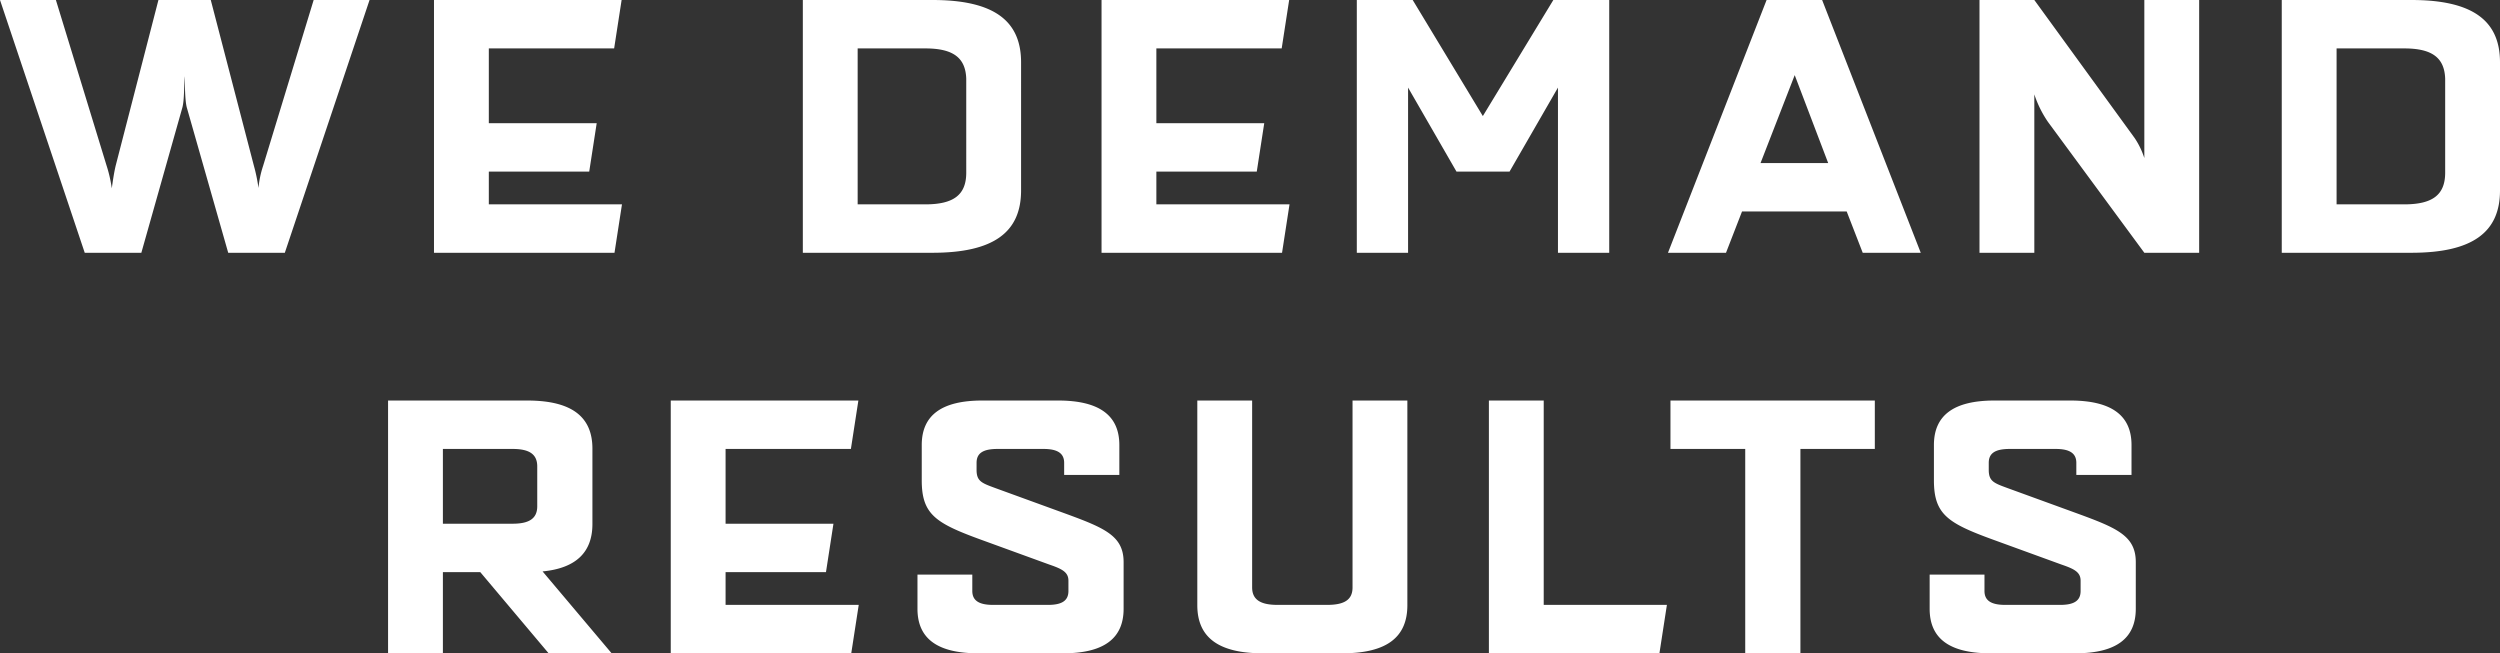 <svg xmlns="http://www.w3.org/2000/svg" width="561.76" height="146.8" viewBox="0 0 561.76 146.8">
  <rect x="0" y="0" width="561.76" height="146.8" fill="#333333" stroke="none"/>
  <path id="Path_2826" data-name="Path 2826" d="M-250.92,0l9.2-32.56c.48-1.68.4-5.2.48-7.12.16,1.92.08,5.44.56,7.12L-231.4,0h12.72l19.04-56.8H-212.2l-11.36,37.28a21.939,21.939,0,0,0-1.04,4.96,37.6,37.6,0,0,0-1.04-5.04l-9.68-37.2h-11.76l-9.6,37.2c-.4,1.68-.64,3.44-.88,5.12a30.5,30.5,0,0,0-1.2-5.2L-270.12-56.8h-12.56L-263.64,0Zm78.08-45.92h28.16L-143-56.8h-42.16V0h40.56l1.68-10.88h-29.92v-7.36h22.56l1.68-10.88h-24.24ZM-102.28,0h29.12c13.68,0,19.92-4.56,19.92-14V-42.8c0-9.44-6.24-14-19.92-14h-29.12Zm27.52-10.88h-15.2V-45.92h15.2c6.24,0,9.04,2.08,9.2,6.8V-18C-65.56-13.04-68.36-10.88-74.76-10.88Zm51.92-35.04H5.32L7-56.8H-35.16V0H5.4L7.08-10.88H-22.84v-7.36H-.28L1.4-29.12H-22.84ZM33.72,0V-37.12L44.6-18.24H56.52L67.4-37.12V0H78.92V-56.8H66.36L50.52-30.72,34.76-56.8H22.2V0Zm80.56-56.8L92.12,0h13.04l3.6-9.28h23.52L135.88,0h13.04L126.76-56.8Zm6.32,16.88,7.52,19.76h-15.2ZM174.44,0V-35.6a24.552,24.552,0,0,0,3.04,6.16L199.16,0h12.32V-56.8H199.16v35.52A17.836,17.836,0,0,0,197-25.76L174.44-56.8H162.12V0Zm55.6,0h29.12c13.68,0,19.92-4.56,19.92-14V-42.8c0-9.44-6.24-14-19.92-14H230.04Zm27.52-10.88h-15.2V-45.92h15.2c6.24,0,9.04,2.08,9.2,6.8V-18C266.76-13.04,263.96-10.88,257.56-10.88ZM-195.48,90h12.32V71.76h8.4L-159.4,90h14.16l-15.52-18.4c7.52-.72,11.2-4.32,11.2-10.64V44c0-7.2-4.72-10.8-14.64-10.8h-31.28Zm12.32-45.92h15.68c3.76,0,5.52,1.2,5.52,3.92v8.96c0,2.72-1.76,3.92-5.52,3.92h-15.68Zm63.52,0h28.16L-89.8,33.2h-42.16V90H-91.4l1.68-10.88h-29.92V71.76h22.56l1.68-10.88h-24.24Zm72.8,26c2.8.96,4.24,1.68,4.24,3.6V76c0,2.16-1.44,3.12-4.56,3.12h-12.4c-3.12,0-4.64-.96-4.64-3.12V72.32H-76.52V80c0,6.64,4.4,10,13.68,10H-43.8c9.2,0,13.6-3.36,13.6-10V69.52c0-5.92-4.24-7.68-13.2-10.96L-59,52.88c-3.04-1.12-4.24-1.52-4.24-4.08V47.2c0-2.16,1.44-3.12,4.72-3.12H-48.2c3.12,0,4.64.96,4.64,3.12v2.72h12.4V43.2c0-6.64-4.48-10-13.76-10H-61.96c-9.2,0-13.6,3.36-13.6,10v7.92c0,7.6,3.04,9.6,13.12,13.28Zm62.4,9.04H4.36c-3.84,0-5.68-1.2-5.68-3.92v-42H-13.64v46c0,7.2,4.72,10.8,14.72,10.8H18.92c10,0,14.64-3.6,14.64-10.8v-46H21.24v42C21.24,77.92,19.48,79.12,15.56,79.12ZM64.2,33.2H51.88V90H90.2l1.68-10.88H64.2Zm74.4,10.88V33.2H92.68V44.08h16.8V90h12.4V44.08Zm42,26c2.8.96,4.24,1.68,4.24,3.6V76c0,2.16-1.44,3.12-4.56,3.12h-12.4c-3.12,0-4.64-.96-4.64-3.12V72.32H150.92V80c0,6.64,4.4,10,13.68,10h19.04c9.2,0,13.6-3.36,13.6-10V69.52c0-5.92-4.24-7.68-13.2-10.96l-15.6-5.68c-3.04-1.12-4.24-1.52-4.24-4.08V47.2c0-2.16,1.44-3.12,4.72-3.12h10.32c3.12,0,4.64.96,4.64,3.12v2.72h12.4V43.2c0-6.64-4.48-10-13.76-10H165.48c-9.2,0-13.6,3.36-13.6,10v7.92c0,7.6,3.04,9.6,13.12,13.28Z" transform="translate(282.68 56.8)" fill="#fff"/>
</svg>
